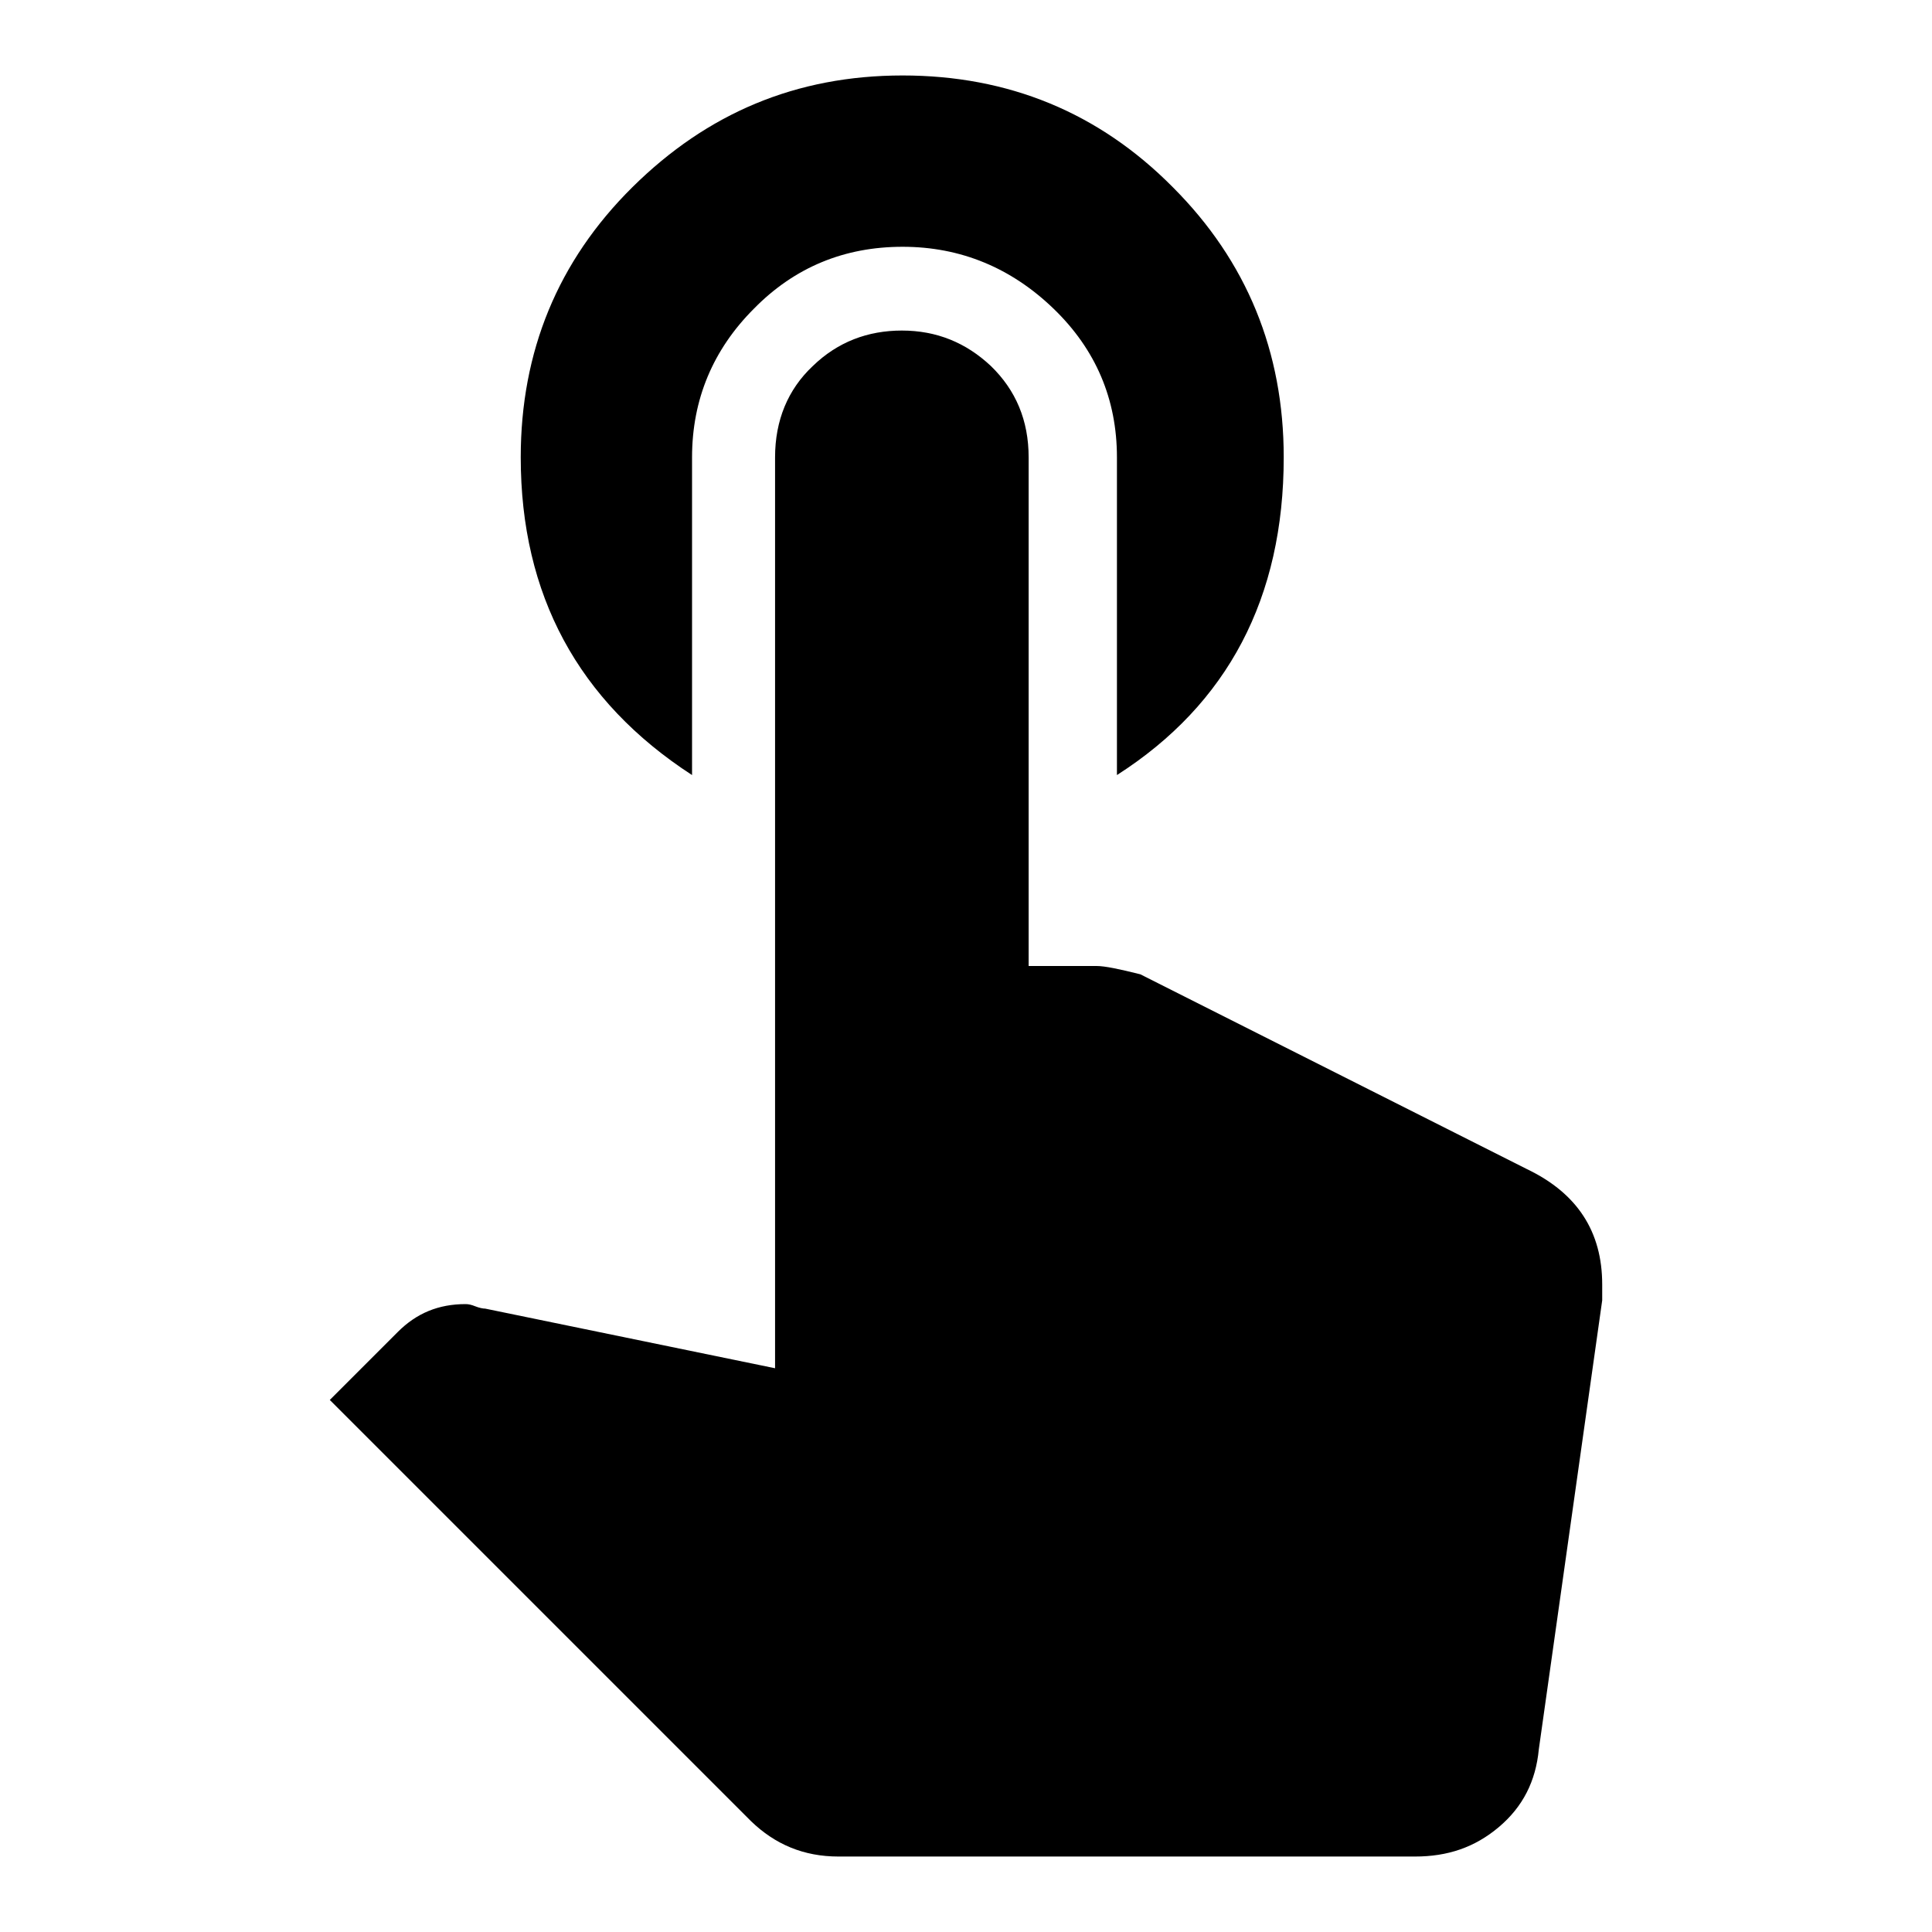 <?xml version="1.0" encoding="utf-8"?>
<!-- Svg Vector Icons : http://www.onlinewebfonts.com/icon -->
<!DOCTYPE svg PUBLIC "-//W3C//DTD SVG 1.1//EN" "http://www.w3.org/Graphics/SVG/1.1/DTD/svg11.dtd">
<svg version="1.1" xmlns="http://www.w3.org/2000/svg" xmlns:xlink="http://www.w3.org/1999/xlink" x="0px" y="0px" viewBox="0 0 256 256" enable-background="new 0 0 256 256" xml:space="preserve">
<g><g><g><path fill="#000000" d="M202.3,154.9c6.7,3.2,10,8.3,10,15.3v2.1l-8.4,59.5c-0.4,4.2-2.1,7.6-5.3,10.3c-3.2,2.7-6.8,3.9-11.1,3.9h-76.4c-4.6,0-8.4-1.6-11.6-4.7l-55.8-55.8l9-9c2.5-2.5,5.4-3.7,9-3.7c0.4,0,0.8,0.1,1.3,0.3c0.5,0.2,1,0.3,1.3,0.3l38.4,7.9V60.6c0-4.9,1.7-9,5-12.1c3.3-3.2,7.3-4.7,11.8-4.7c4.6,0,8.5,1.6,11.8,4.7c3.3,3.2,5,7.2,5,12.1V128h9c1.1,0,3,0.4,5.8,1.1L202.3,154.9z M91.7,102.7C76.6,92.9,69,78.8,69,60.6c0-14,4.9-26,14.8-35.8S105.5,10,119.6,10c14,0,26,4.9,35.8,14.8c9.8,9.8,14.7,21.8,14.7,35.8c0,18.6-7.4,32.7-22.1,42.1V60.6c0-7.7-2.8-14.3-8.4-19.7c-5.6-5.4-12.3-8.2-20-8.2c-7.7,0-14.3,2.7-19.7,8.2c-5.4,5.4-8.2,12-8.2,19.7V102.7z"/></g></g></g>
</svg>
